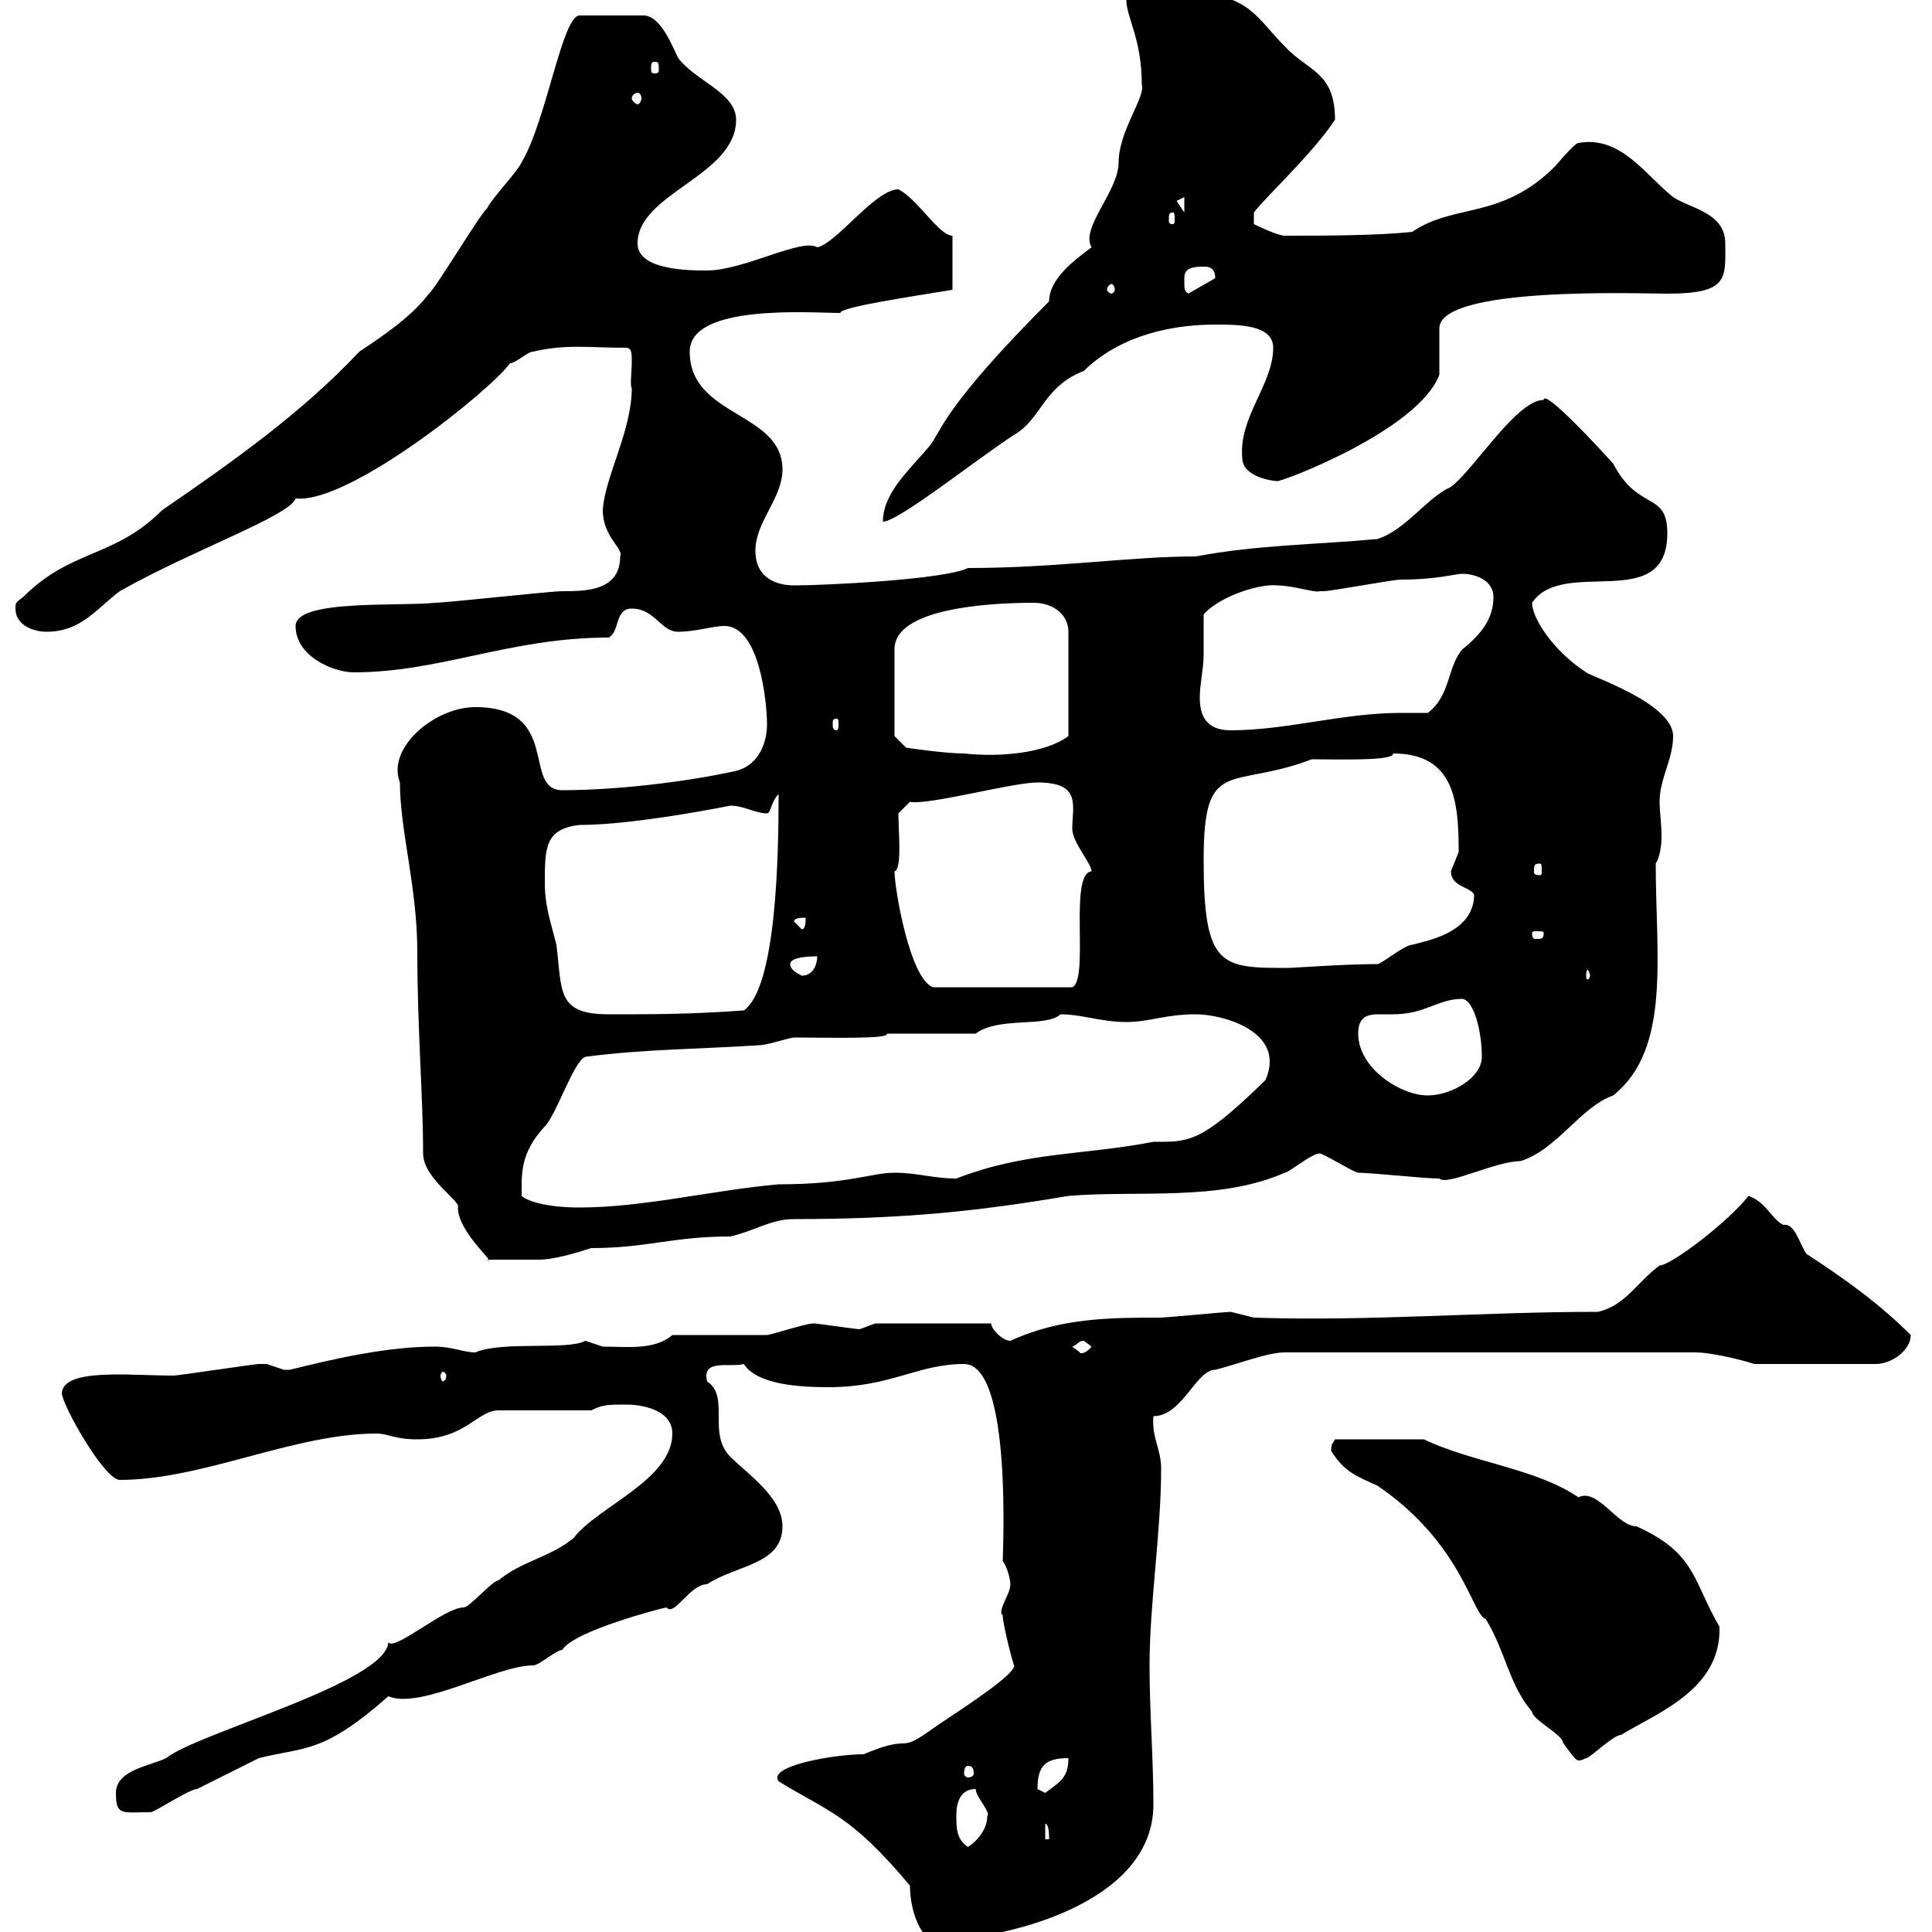 <svg xmlns="http://www.w3.org/2000/svg" xmlns:xlink="http://www.w3.org/1999/xlink" width="300" height="300"><path d="M120.90 276.60C128.70 281.40 132 281.70 141.30 292.80C141.30 297.60 143.70 302.40 146.10 301.20C154.80 301.20 179.10 296.10 179.10 280.20C179.10 273 178.50 265.80 178.50 258.60C178.50 249 180.30 237.90 180.30 228C180.30 225 178.80 223.20 179.10 219.90C183.60 219.90 185.70 212.70 188.70 212.70C192.30 211.80 196.80 210 199.50 210L263.40 210C265.20 210 269.70 210.90 272.40 211.80L291.30 211.80C293.70 211.80 296.70 209.70 296.70 207.30C291.90 202.50 286.50 198.60 280.50 194.70C279.30 192.90 278.70 189.90 276.90 190.20C275.10 189.30 274.20 186.60 271.50 185.70C268.50 189.60 259.50 196.50 257.70 196.50C254.10 199.20 252.30 202.80 248.10 203.70C230.10 203.70 212.70 205.20 194.70 204.60C194.70 204.60 191.10 203.70 191.10 203.70C190.50 203.70 180.90 204.60 180.30 204.60C172.50 204.60 164.70 204.60 156.90 208.20C155.70 208.20 153.90 206.40 153.90 205.50L135.90 205.50C135.90 205.50 133.50 206.40 133.50 206.40C132.90 206.40 126.90 205.50 126.30 205.50C125.10 205.50 119.70 207.30 119.10 207.30C117.30 207.30 106.20 207.30 104.40 207.30C101.70 209.70 97.20 209.10 93.60 209.10C93.60 209.10 90.90 208.20 90.90 208.20C88.20 209.70 78 208.20 73.80 210C72 210 70.20 209.10 67.50 209.10C60.30 209.10 52.20 210.90 45 212.70C45 212.70 45 212.70 44.10 212.70C44.10 212.70 41.40 211.80 41.40 211.80C40.20 211.80 40.20 211.80 40.20 211.80C39.60 211.80 27.60 213.60 27 213.60C20.10 213.60 9.90 212.40 9.60 216.30C9.60 218.10 16.20 229.80 18.60 229.80C31.50 229.80 45.60 222.60 58.50 222.60C60.30 222.60 61.20 223.50 64.80 223.50C72.30 223.50 74.10 219 77.40 219L91.80 219C93.60 218.10 94.50 218.10 97.20 218.10C99.90 218.10 104.40 219 104.40 222.60C104.40 229.80 92.70 234 89.10 238.80C85.50 241.80 81 242.40 77.40 245.40C76.50 245.40 72.90 249.60 72 249.60C69 249.60 61.20 256.50 60.30 255C60 261.30 30.60 269.10 25.80 273C23.40 274.20 18 274.80 18 278.40C18 282 18.90 281.40 23.40 281.40C24 281.40 29.40 277.80 30.60 277.80C33 276.60 40.20 273 40.20 273C47.40 271.20 50.10 272.40 60.30 263.40C65.40 265.50 77.10 258.60 82.80 258.60C83.70 258.60 86.40 256.20 87.30 256.20C89.10 253.20 103.20 249.60 103.50 249.60C104.70 251.10 107.10 246 109.80 246C114.30 243 121.50 243 121.50 237C121.50 232.50 116.10 228.90 113.40 226.20C109.80 222.60 113.40 216.90 109.80 214.50C108.90 210.90 113.40 212.40 115.50 211.80C117.60 215.10 124.50 215.40 128.70 215.40C138.30 215.40 142.50 211.80 149.70 211.80C157.20 211.80 155.70 241.20 155.70 242.40C156.60 243.60 156.90 245.70 156.90 246C156.90 247.50 154.80 250.20 155.70 250.80C155.70 252.30 157.50 259.20 157.50 258.60C157.50 260.40 146.70 267 144.30 268.80C139.20 272.40 141.90 269.10 134.10 272.40C129.60 272.40 119.10 274.20 120.90 276.60ZM148.50 282C148.50 281.10 148.50 277.80 151.50 277.80C151.50 279 153.90 281.40 153.30 282C153.30 283.80 152.10 285.60 150.30 286.80C148.50 285.60 148.50 283.80 148.50 282ZM162.30 283.20C162.90 283.20 162.90 285 162.90 285.60L162.30 285.60ZM161.10 277.80C161.10 274.20 162.30 273 165.90 273C165.90 276 164.70 276.60 162.30 278.40C162.30 278.40 161.10 277.80 161.10 277.80ZM150.30 274.20C150.90 274.20 151.20 274.50 151.20 275.40C151.20 275.70 150.90 276 150.30 276C150 276 149.70 275.70 149.70 275.40C149.70 274.50 150 274.20 150.30 274.20ZM206.70 225.30C208.80 228.60 210.60 229.20 213.90 230.70C227.10 239.70 228.60 250.80 230.70 251.40C233.70 256.20 234.30 261.60 237.90 265.80C237.90 267 242.70 269.40 242.70 270.60C245.10 273.90 244.80 273.60 246.30 273C246.90 273 250.50 269.40 251.70 269.40C257.70 265.80 267.30 262.20 267 252.60C262.80 245.40 263.40 241.20 254.10 237C251.10 237 248.10 231 245.10 232.50C238.50 228 228.60 227.10 221.10 223.50L207.30 223.50C207 224.10 206.70 224.10 206.70 225.30ZM69.30 213.60C69.30 214.20 69 214.50 68.70 214.50C68.70 214.50 68.40 214.20 68.40 213.60C68.40 213.30 68.70 213 68.70 213C69 213 69.30 213.30 69.30 213.60ZM166.50 209.10C167.40 208.80 167.40 208.20 168.30 208.20C168.30 208.20 169.50 209.10 169.50 209.10C168.30 210.60 167.40 210 167.70 210C167.70 210 166.50 209.10 166.50 209.10ZM65.70 179.10C65.70 183 71.70 186.60 71.10 187.50C71.10 191.40 77.40 196.50 75.60 195.60C78.30 195.60 81.90 195.60 83.70 195.60C86.10 195.60 90 194.40 91.80 193.80C100.50 193.80 104.40 192 113.40 192C117.30 191.10 119.70 189.30 123.30 189.30C140.10 189.30 151.80 188.10 165.90 185.70C176.70 184.80 189.30 186.60 199.50 182.10C200.10 182.10 203.70 179.10 204.90 179.10C205.50 179.10 210.30 182.10 210.90 182.10C213 182.10 221.10 183 223.50 183C224.70 184.20 232.20 180.30 236.10 180.30C241.80 178.50 245.40 171.90 250.50 170.10C259.50 162.90 257.10 148.50 257.10 134.10C257.70 133.20 258 131.40 258 129.90C258 127.80 257.70 126 257.70 124.50C257.70 120.90 259.80 117.90 259.80 114.30C259.80 109.20 246.90 105 246.30 104.40C241.20 101.10 237.90 96 237.90 93.60C242.70 86.40 258.90 95.40 258.90 82.80C258.90 76.20 254.40 79.50 250.50 72C248.10 69.30 239.70 60.30 239.70 62.10C235.50 62.10 228.90 72.90 225.30 75.60C221.40 77.40 218.40 82.20 213.90 83.70C204 84.60 195.30 84.60 185.70 86.40C175.50 86.40 164.10 88.20 150.30 88.20C146.70 90 128.10 90.90 123.30 90.90C120.90 90.90 117.30 90 117.30 85.50C117.30 81 121.50 77.40 121.50 72.90C121.50 63.90 107.10 64.80 107.10 54.60C107.10 47.10 126 48.60 130.50 48.60C130.20 47.70 142.50 45.90 147.90 45L147.90 36.60C145.80 36.60 142.50 30.90 139.50 29.40C135.90 29.40 129.90 37.80 126.90 38.40C124.50 36.90 115.50 42 109.80 42C107.10 42 99 42 99 37.80C99 30 114.30 27.30 114.30 18.60C114.30 14.40 108 12.60 105.30 9C104.40 7.20 102.60 2.40 99.90 2.40L90 2.40C87.30 2.40 84.90 18.60 81 25.20C80.10 27 76.50 30.60 75.60 32.40C74.70 33 67.50 45 66.60 45.60C63.90 49.20 59.40 52.20 55.80 54.60C46.80 64.20 35.70 72 25.20 79.20C17.70 86.70 11.10 85.20 3.60 92.70C2.40 93.60 2.40 93.60 2.40 94.50C2.40 97.20 5.40 98.10 7.20 98.10C12.60 98.10 15 94.50 18.60 91.80C29.70 85.50 45 80.10 45.90 77.40C54.30 78.30 76.50 60.30 79.20 56.40C80.10 56.40 81.90 54.60 82.80 54.60C87.90 53.40 91.50 54 97.20 54C98.10 54 98.10 54.90 98.10 56.10C98.10 57.90 97.80 59.70 98.10 60.30C98.10 66.90 93.90 74.10 93.60 79.20C93.60 83.40 96.90 85.20 96.30 86.40C96.30 91.80 90.90 91.80 87.30 91.80C85.50 91.80 69.30 93.60 67.50 93.60C62.10 94.20 45.90 93 45.90 97.20C45.90 102 51.90 104.40 54.90 104.40C68.40 104.40 79.20 99 94.50 99C96.30 98.10 95.40 94.50 98.10 94.50C101.70 94.50 102.60 98.10 105.30 98.10C108 98.10 110.70 97.20 112.50 97.20C117.90 97.20 119.10 108.90 119.10 112.50C119.10 115.20 117.90 118.80 114.30 119.70C106.20 121.50 95.40 122.70 87.30 122.70C81 122.70 87.30 109.80 73.80 109.80C67.50 109.80 60 116.10 62.10 121.50C62.10 129 64.80 137.70 64.80 147.90C64.80 159.60 65.70 170.40 65.70 179.10ZM81 185.70C81 182.40 80.70 179.10 84.60 174.90C86.40 173.10 89.10 164.70 90.90 164.10C99.90 162.90 108.90 162.90 117.90 162.30C119.10 162.30 122.70 161.10 123.30 161.10C128.40 161.10 138.30 161.40 137.70 160.50L151.50 160.50C155.10 157.80 162.30 159.60 164.70 157.50C168 157.50 171 158.70 174.90 158.70C178.50 158.70 180.90 157.50 185.70 157.50C189.90 157.50 199.80 160.20 196.50 167.70C196.50 167.70 195.90 168.30 195.90 168.30C186.30 177.60 184.50 177.30 179.10 177.30C168.30 179.40 159.30 178.80 148.50 183C144.90 183 142.50 182.10 138.90 182.10C135.30 182.10 131.70 183.90 120.90 183.90C110.70 184.80 99.90 187.50 90 187.50C84.30 187.50 81.60 186.30 81 185.70ZM210.90 160.50C210.90 157.80 212.40 157.50 214.20 157.50C214.80 157.50 215.70 157.50 216.30 157.50C221.40 157.50 223.20 155.10 227.10 155.10C228.90 155.40 230.10 160.20 230.10 164.10C230.10 167.40 225.30 170.10 221.70 170.10C217.50 170.10 210.90 165.90 210.90 160.50ZM84.60 137.10C84.60 131.70 84.60 128.70 90 128.10C98.70 128.10 113.40 125.10 113.40 125.10C115.50 125.10 117.30 126.30 119.10 126.30C119.70 126.30 119.70 124.50 120.90 123.30C120.90 132.60 120.60 153.30 115.50 156.90C107.10 157.50 101.70 157.50 94.50 157.50C86.40 157.50 87.30 153.90 86.40 146.70C85.50 143.10 84.60 140.70 84.60 137.10ZM138.90 135.30C140.10 135 139.50 129 139.50 126.30L141.30 124.50C144 125.10 157.20 121.50 161.10 121.50C168 121.50 166.50 125.10 166.50 128.70C166.50 130.80 169.50 134.10 169.50 135.30C165.90 135.60 169.20 152.10 166.50 153.30L144.90 153.30C141.30 152.10 138.90 138 138.90 135.30ZM122.70 149.70C122.70 148.50 126.30 148.50 126.90 148.50C126.90 149.70 126.30 151.50 124.50 151.50C123.90 151.20 122.70 150.60 122.70 149.70ZM246.90 151.50C246.90 151.80 246.60 152.10 246.60 152.10C246.30 152.10 246.30 151.80 246.30 151.50C246.30 151.20 246.30 150.60 246.60 150.60C246.60 150.60 246.90 151.20 246.90 151.50ZM186.90 133.50C186.90 117.30 191.10 122.70 203.70 117.90C207.60 117.90 216.60 118.20 216.30 117C225.90 117 226.50 124.50 226.50 132.30C226.50 132.30 225.30 135.30 225.30 135.30C225.30 137.70 228.30 137.70 228.90 138.90C228.90 144.90 221.40 146.10 219.30 146.70C218.10 146.70 214.50 149.70 213.90 149.70C208.80 149.70 200.70 150.30 200.10 150.30C189.60 150.30 186.90 150.30 186.90 133.50ZM239.70 144.90C239.70 145.80 239.40 145.80 238.50 145.80C238.20 145.80 237.90 145.80 237.90 144.90C237.90 144.60 238.20 144.60 238.50 144.60C239.40 144.60 239.70 144.60 239.70 144.90ZM123.30 143.10C123.30 142.50 124.50 142.50 125.10 142.50C125.10 143.10 125.10 144.30 124.50 144.30ZM239.10 134.10C239.40 134.10 239.40 134.40 239.40 135.30C239.40 135.60 239.40 135.90 239.10 135.90C238.20 135.90 238.20 135.60 238.20 135.30C238.20 134.40 238.20 134.10 239.10 134.10ZM138.90 114.30L138.90 100.80C138.90 94.50 153.30 93.60 160.50 93.60C163.50 93.60 165.90 95.40 165.90 98.10L165.90 114.30C162.30 117 155.10 117.60 149.70 117C146.70 117 140.70 116.10 140.70 116.10ZM186.90 101.70C186.90 100.80 186.90 96.30 186.90 95.40C189.60 92.40 195.90 90.60 198.30 90.90C200.70 90.90 204.30 92.10 204.90 91.80C204.90 91.80 205.50 91.80 205.50 91.80C206.70 91.80 216.30 90 217.50 90C223.20 90 225.90 89.10 227.10 89.10C228.90 89.10 231.90 90 231.90 92.70C231.90 96 230.10 98.40 227.10 100.80C224.70 103.50 225.30 108 221.70 110.70C220.20 110.70 218.70 110.70 217.50 110.70C208.50 110.70 199.80 113.40 191.10 113.40C187.20 113.40 186.30 111 186.30 108.30C186.30 106.20 186.90 103.80 186.90 101.70ZM129.90 111.60C130.20 111.60 130.20 111.90 130.20 112.50C130.20 112.80 130.20 113.40 129.90 113.40C129.30 113.40 129.30 112.80 129.30 112.50C129.30 111.90 129.30 111.60 129.90 111.60ZM177.30 13.20C177.90 15 173.70 20.40 173.70 25.20C173.70 29.70 167.70 35.40 169.50 38.40C167.10 40.20 162.90 43.20 162.90 46.80C146.10 63.60 146.10 67.20 144.30 69.30C141.30 72.90 137.10 76.50 137.10 81C139.50 81 151.50 71.40 157.50 67.50C161.70 65.10 162 60 168.30 57.60C172.80 53.10 180 50.40 188.70 50.40C192.30 50.40 197.70 50.40 197.70 54C197.70 59.70 192.30 64.80 192.90 71.10C192.90 74.10 197.70 74.70 198.30 74.70C198.60 75 220.20 66.90 223.50 58.20C223.50 57.60 223.50 52.20 223.50 51C223.50 44.40 254.70 45.60 258.90 45.60C268.50 45.60 267.90 43.20 267.90 37.80C267.90 33 262.50 32.40 259.80 30.60C255.60 27.30 251.70 21 245.10 22.20C244.50 22.20 241.50 25.80 241.50 25.80C233.10 34.20 225.90 31.50 219.30 36C213.90 36.60 204.90 36.60 199.50 36.60C198.30 36.60 194.70 34.80 194.70 34.80L194.70 33C196.50 30.60 203.70 24 207.30 18.60C207.30 11.10 203.10 11.10 199.50 7.20C195 2.70 194.10-0.90 184.50-1.20C180.90-1.20 178.50-1.20 174.90 0C174.90 2.70 177.30 6 177.30 13.20ZM183.90 43.20C183.90 42 184.50 41.40 186.90 41.40C187.50 41.40 188.70 41.40 188.70 43.20L184.50 45.60C183.90 45 183.90 45.30 183.90 43.20ZM173.10 45C173.10 45.30 172.80 45.60 172.50 45.60C172.50 45.60 171.90 45.30 171.90 45C171.90 44.40 172.50 44.10 172.50 44.10C172.80 44.10 173.10 44.40 173.10 45ZM182.10 33C182.40 33 182.40 33.30 182.40 34.20C182.40 34.50 182.40 34.80 182.10 34.80C181.50 34.80 181.50 34.50 181.50 34.20C181.50 33.30 181.50 33 182.10 33ZM182.70 31.20C182.70 31.20 183.90 30.60 183.90 30.60L183.90 33C183.90 33 182.70 31.20 182.70 31.20ZM99 14.40C99.30 14.40 99.60 14.70 99.60 15.30C99.60 15.60 99.30 16.20 99 16.20C98.70 16.20 98.10 15.60 98.10 15.30C98.10 14.70 98.70 14.40 99 14.40ZM101.70 9.60C102.30 9.60 102.30 9.90 102.30 10.80C102.30 11.10 102.30 11.40 101.70 11.40C101.10 11.40 101.10 11.10 101.10 10.80C101.10 9.90 101.10 9.60 101.70 9.60Z"/></svg>
